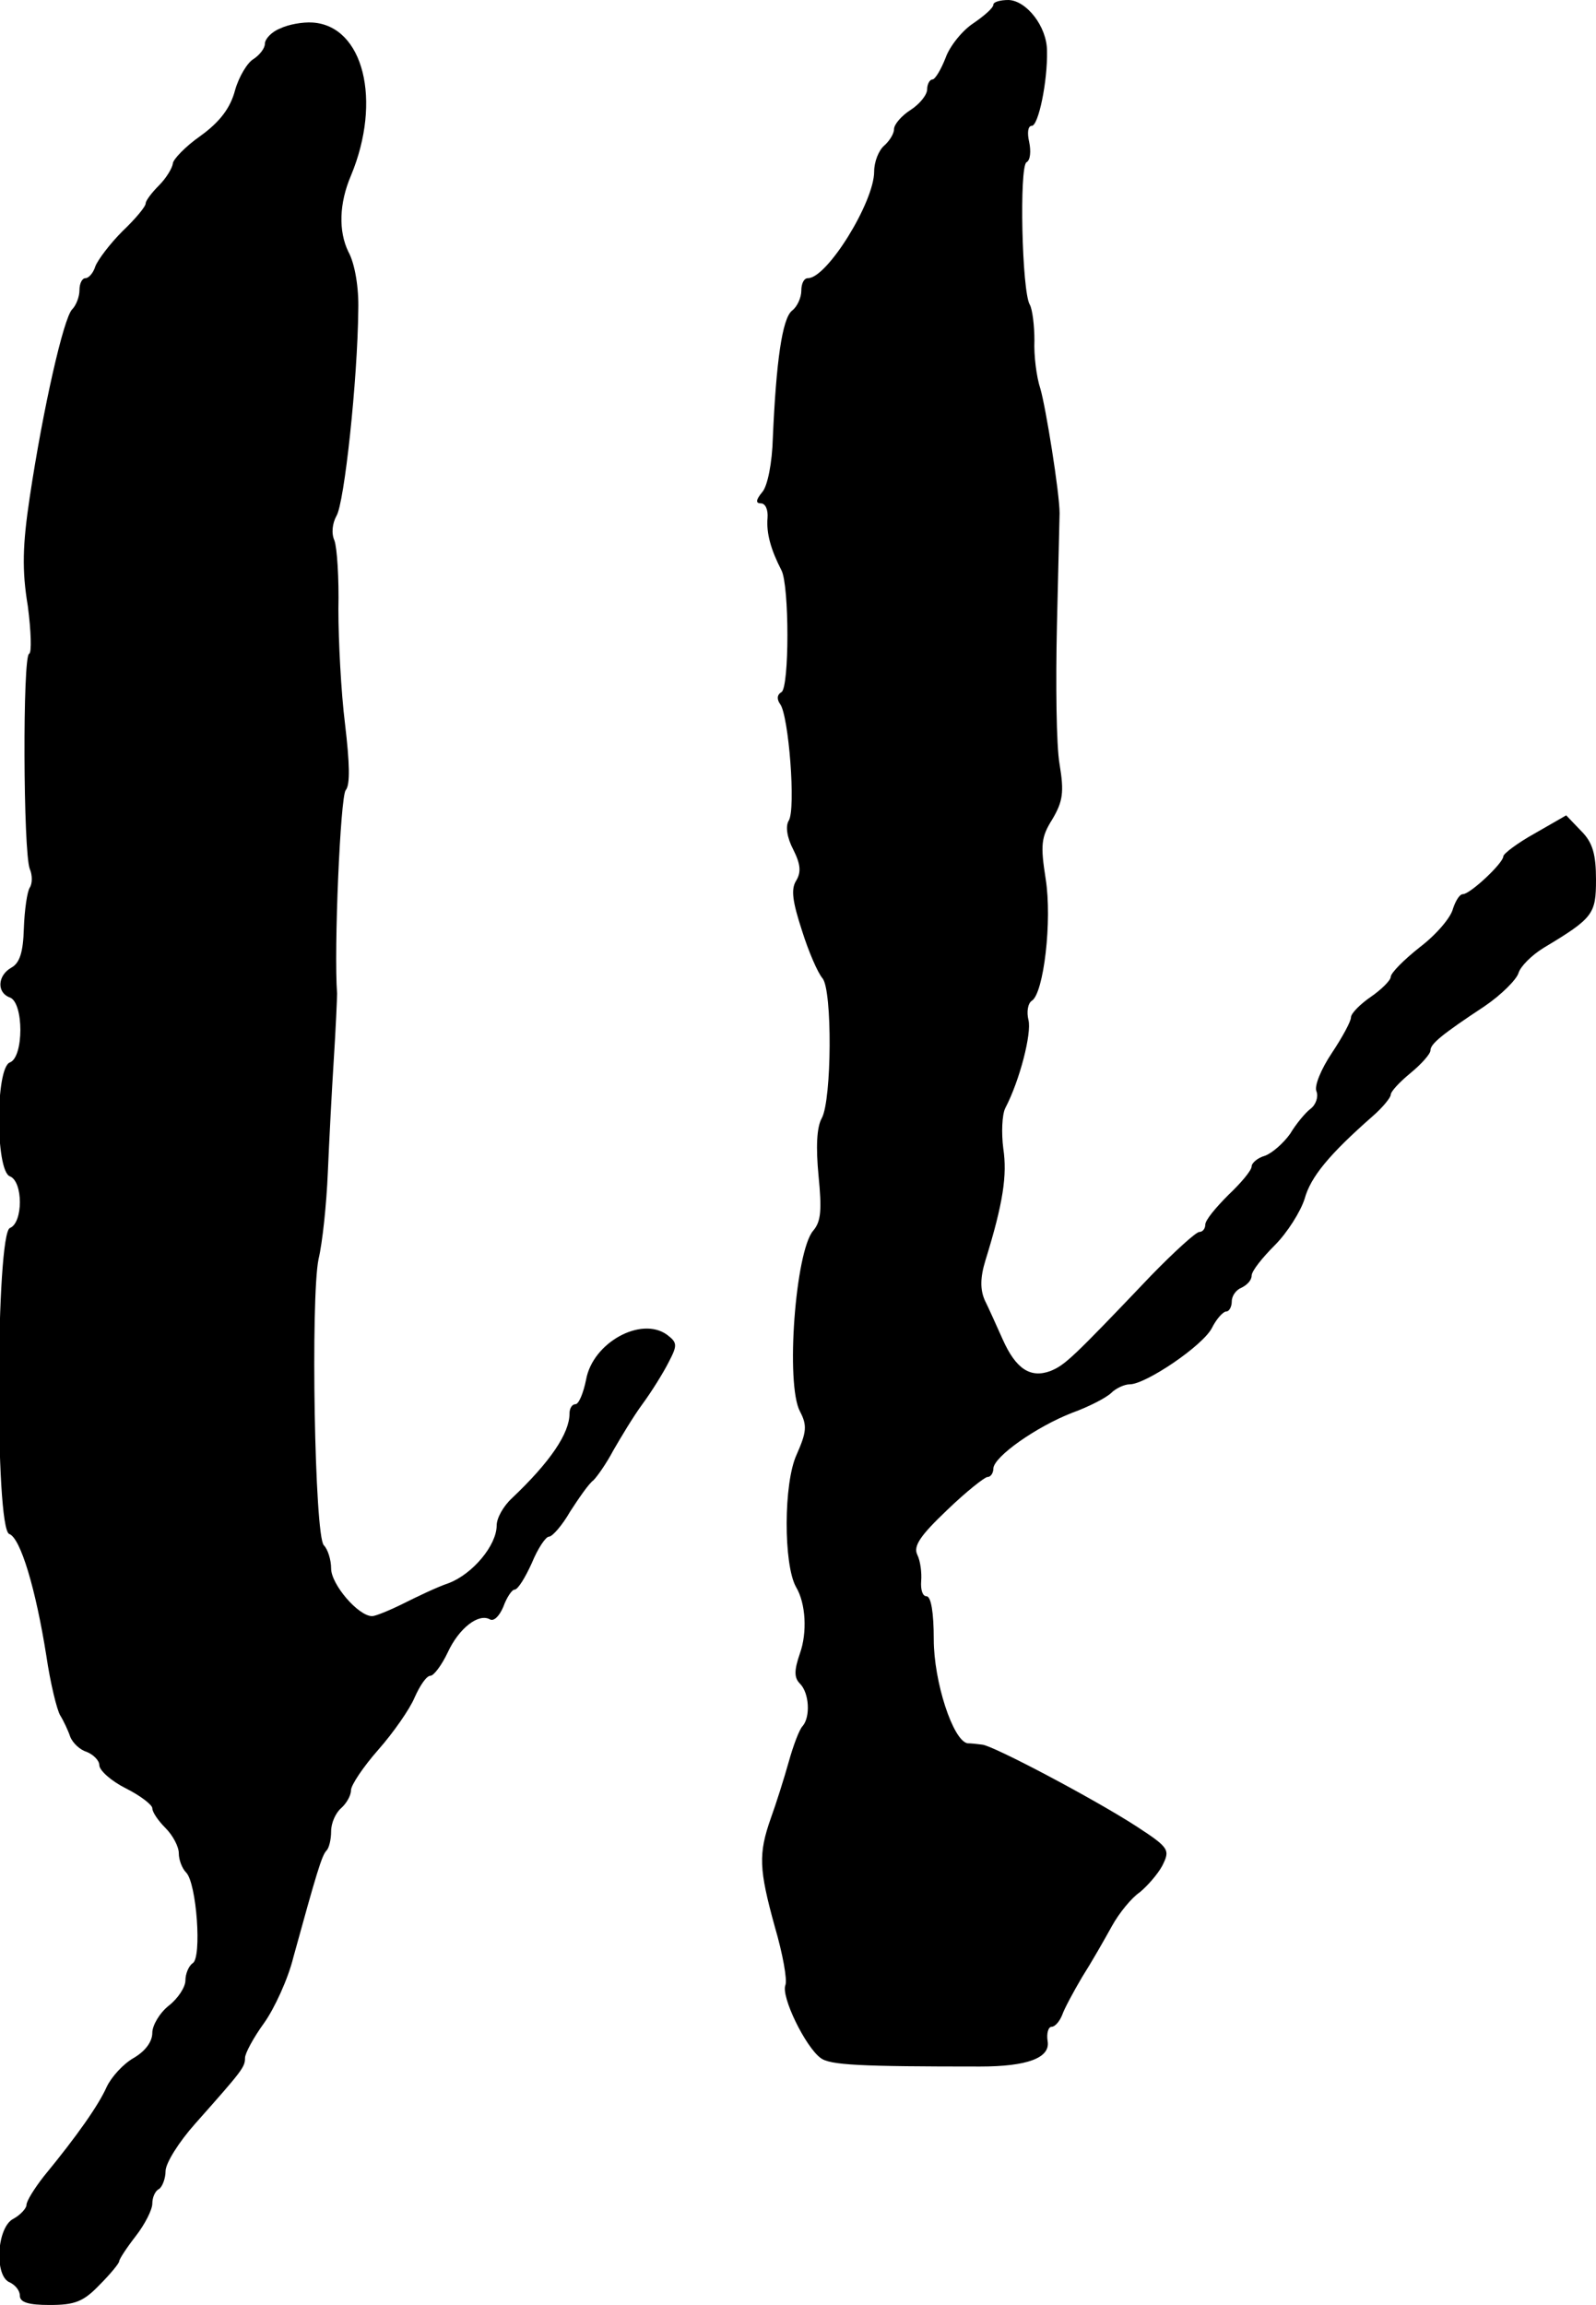<?xml version="1.0" standalone="no"?>
<!DOCTYPE svg PUBLIC "-//W3C//DTD SVG 20010904//EN"
 "http://www.w3.org/TR/2001/REC-SVG-20010904/DTD/svg10.dtd">
<svg version="1.0" xmlns="http://www.w3.org/2000/svg"
 width="241pt" height="348pt" viewBox="0 0 241 348"
 preserveAspectRatio="xMidYMid meet">
<g transform="translate(0,348) scale(0.1,-0.1)"
fill="#000000" stroke="none">
<path d="M1500 3473 c0 -5 -14 -17 -30 -28 -17 -11 -36 -35 -42 -52 -7 -18
-16 -33 -20 -33 -4 0 -8 -7 -8 -15 0 -8 -11 -22 -25 -31 -14 -9 -25 -22 -25
-29 0 -7 -7 -18 -15 -25 -8 -7 -15 -24 -15 -39 0 -46 -71 -161 -100 -161 -6 0
-10 -8 -10 -19 0 -10 -6 -24 -14 -30 -15 -12 -24 -78 -29 -192 -1 -38 -8 -73
-16 -82 -10 -12 -10 -17 -2 -17 7 0 11 -10 10 -22 -2 -23 5 -48 21 -79 12 -23
12 -177 0 -184 -7 -4 -7 -11 -2 -18 13 -17 24 -159 13 -176 -5 -8 -3 -25 7
-44 11 -22 12 -34 4 -47 -8 -13 -5 -32 9 -75 10 -32 24 -64 31 -72 15 -18 14
-183 -1 -211 -8 -14 -9 -45 -5 -87 5 -51 4 -69 -8 -83 -27 -31 -42 -232 -20
-273 11 -21 10 -31 -5 -65 -20 -43 -20 -166 -1 -200 15 -25 17 -69 6 -100 -9
-26 -9 -37 0 -46 14 -14 16 -50 4 -64 -5 -5 -14 -29 -21 -54 -7 -25 -19 -63
-27 -85 -19 -54 -18 -77 6 -164 12 -41 19 -80 16 -88 -7 -17 30 -93 53 -110
14 -11 60 -13 241 -13 71 0 106 13 102 38 -2 12 1 22 6 22 5 0 12 8 16 18 3 9
17 35 30 57 14 22 34 57 45 77 11 20 30 43 42 51 11 9 27 27 34 40 12 24 11
27 -38 59 -63 41 -218 123 -234 124 -7 1 -17 2 -22 2 -22 4 -51 93 -51 157 0
40 -4 65 -11 65 -6 0 -9 10 -8 23 1 12 -1 30 -6 40 -6 13 5 29 45 67 29 28 57
50 61 50 5 0 9 6 9 13 1 18 65 63 119 84 25 9 52 23 59 30 7 7 20 13 28 13 24
0 110 58 124 85 7 14 17 25 22 25 4 0 8 7 8 15 0 9 7 18 15 21 8 4 15 11 15
18 0 7 16 27 35 46 19 19 39 51 45 70 9 33 37 67 103 125 15 13 27 28 27 32 0
5 13 19 30 33 17 14 30 29 30 34 0 10 17 24 82 67 25 17 48 40 51 50 3 10 20
27 38 38 75 45 79 51 79 103 0 38 -5 56 -22 73 l-23 24 -47 -27 c-27 -15 -48
-31 -48 -35 0 -10 -50 -57 -61 -57 -5 0 -11 -10 -15 -22 -3 -13 -25 -39 -50
-58 -24 -19 -44 -39 -44 -45 0 -5 -14 -19 -30 -30 -16 -11 -30 -25 -30 -31 0
-6 -13 -30 -29 -54 -16 -24 -27 -50 -23 -58 3 -8 -1 -20 -9 -26 -8 -6 -22 -23
-31 -38 -10 -14 -27 -29 -38 -33 -11 -3 -20 -11 -20 -16 0 -6 -16 -25 -35 -43
-19 -19 -35 -38 -35 -45 0 -6 -4 -11 -9 -11 -5 0 -38 -30 -73 -66 -120 -126
-130 -135 -152 -144 -30 -11 -52 3 -72 48 -9 20 -21 47 -27 59 -7 16 -7 34 1
60 27 87 33 129 27 169 -3 23 -2 51 3 61 22 42 40 113 35 133 -3 12 -1 25 5
29 18 11 31 121 21 184 -8 51 -7 63 10 90 16 27 18 41 11 83 -5 28 -6 123 -4
210 2 88 4 164 4 169 0 31 -21 161 -29 188 -6 18 -10 51 -9 73 0 22 -3 47 -7
54 -12 20 -16 208 -5 215 6 3 7 17 4 31 -3 13 -2 24 4 24 10 0 24 67 23 113 0
37 -31 76 -58 77 -13 0 -23 -3 -23 -7z"/>
<path d="M423 3437 c-13 -5 -23 -16 -23 -23 0 -7 -8 -17 -17 -23 -9 -5 -22
-26 -28 -47 -7 -27 -23 -48 -52 -69 -23 -16 -42 -36 -42 -42 -1 -7 -10 -22
-21 -33 -11 -11 -20 -23 -20 -27 0 -5 -16 -24 -35 -42 -19 -19 -37 -43 -41
-53 -3 -10 -10 -18 -15 -18 -5 0 -9 -8 -9 -18 0 -10 -5 -23 -11 -29 -13 -13
-44 -150 -64 -283 -11 -73 -12 -111 -3 -165 5 -38 6 -71 2 -72 -10 -3 -9 -300
1 -325 4 -9 4 -22 0 -28 -4 -6 -8 -34 -9 -62 -1 -35 -6 -52 -19 -59 -21 -12
-22 -38 -2 -45 21 -8 21 -90 0 -98 -22 -8 -22 -164 0 -172 20 -8 20 -70 0 -78
-21 -8 -23 -454 -1 -462 17 -6 40 -83 56 -184 6 -41 16 -82 21 -90 5 -8 12
-23 15 -32 4 -10 15 -20 25 -23 10 -4 19 -13 19 -20 0 -8 18 -24 40 -35 22
-11 40 -25 40 -30 0 -6 9 -19 20 -30 11 -11 20 -28 20 -38 0 -10 5 -23 11 -29
16 -16 24 -129 10 -137 -6 -4 -11 -16 -11 -26 0 -10 -11 -27 -25 -38 -14 -11
-25 -30 -25 -41 0 -14 -11 -28 -28 -38 -16 -9 -34 -29 -41 -44 -12 -27 -44
-73 -95 -135 -14 -18 -26 -37 -26 -43 0 -5 -9 -15 -20 -21 -25 -13 -29 -87 -5
-96 8 -4 15 -12 15 -20 0 -10 13 -14 45 -14 38 0 51 5 75 30 17 17 30 33 30
36 0 3 11 20 25 38 14 18 25 40 25 49 0 9 4 19 10 22 5 3 10 16 10 27 0 12 20
44 45 72 71 80 75 85 75 99 0 7 13 31 29 53 15 21 36 66 44 99 35 127 43 154
50 161 4 4 7 17 7 29 0 13 7 28 15 35 8 7 15 19 15 27 0 8 19 36 41 61 23 26
48 62 55 79 8 18 18 33 24 33 5 0 17 16 26 35 17 37 47 60 64 50 6 -3 14 5 20
19 5 14 13 26 17 26 5 0 16 18 26 40 9 22 21 40 26 40 5 0 20 17 32 38 13 20
28 42 35 47 6 6 20 26 30 45 11 19 30 51 44 70 14 19 32 48 40 64 13 25 13 29
-3 41 -39 28 -112 -12 -122 -68 -4 -20 -11 -37 -16 -37 -5 0 -9 -6 -9 -14 0
-30 -29 -73 -87 -128 -13 -12 -23 -30 -23 -41 0 -30 -36 -73 -72 -87 -18 -6
-49 -21 -69 -31 -20 -10 -42 -19 -47 -19 -21 0 -62 48 -62 72 0 13 -5 29 -11
35 -14 14 -20 373 -8 432 6 25 12 83 14 130 2 47 6 124 9 171 3 47 5 92 5 100
-5 67 5 297 13 307 7 8 6 41 -1 100 -6 48 -10 126 -10 173 1 47 -2 93 -6 104
-5 11 -3 26 3 37 12 19 32 206 33 311 1 33 -5 70 -15 88 -15 31 -14 73 4 115
47 113 19 226 -58 231 -15 1 -37 -3 -49 -9z"/>
</g>
</svg>
